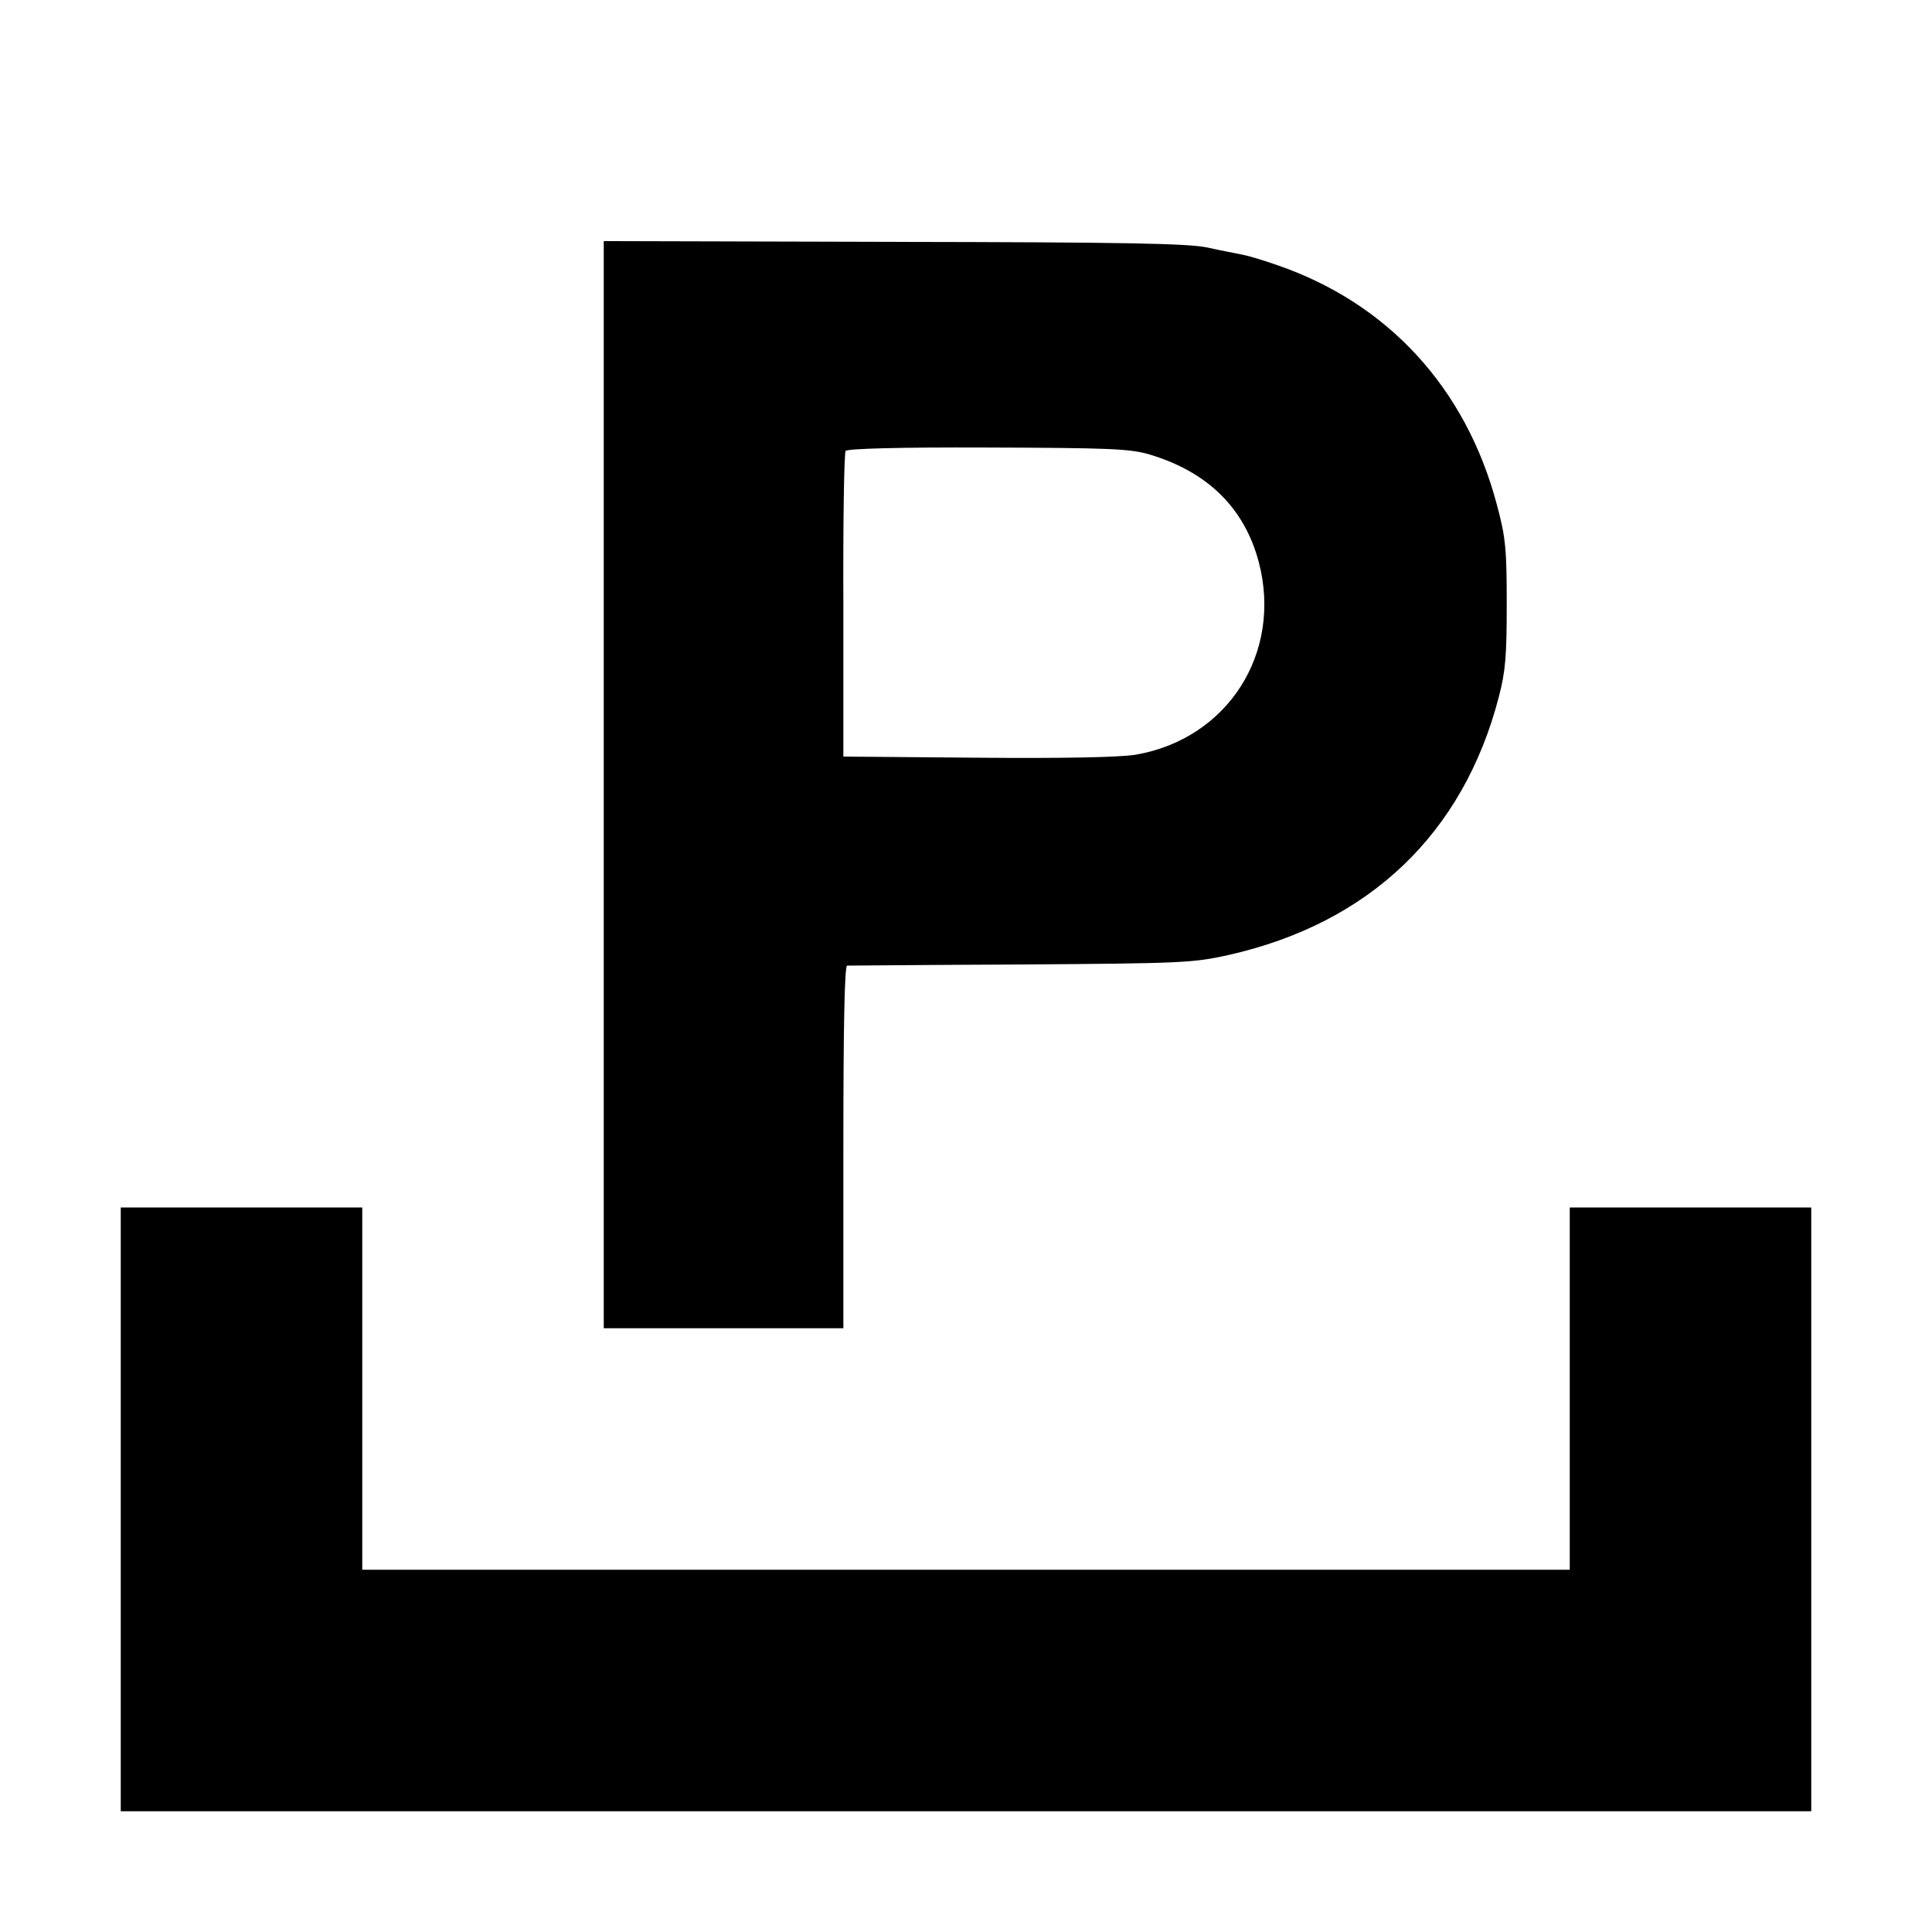 <?xml version="1.0" standalone="no"?>
<!DOCTYPE svg PUBLIC "-//W3C//DTD SVG 20010904//EN"
 "http://www.w3.org/TR/2001/REC-SVG-20010904/DTD/svg10.dtd">
<svg version="1.0" xmlns="http://www.w3.org/2000/svg"
 width="512pt" height="512pt" viewBox="0 0 512 512"
 preserveAspectRatio="xMidYMid meet">
<g transform="translate(0,512) scale(0.1,-0.1)"
fill="#000000" stroke="none">
<path d="M1600 3040 l0 -1440 318 0 317 0 0 480 c0 313 3 480 10 481 6 0 213
2 460 3 425 3 456 4 550 25 374 84 623 322 717 684 18 68 21 111 21 247 0 145
-3 177 -26 262 -82 310 -289 535 -584 636 -34 12 -74 24 -90 27 -15 3 -57 11
-93 19 -52 11 -217 14 -832 15 l-768 2 0 -1441z m1445 876 c155 -46 253 -142
291 -286 63 -241 -83 -468 -326 -510 -42 -7 -193 -10 -420 -8 l-355 3 0 400
c-1 220 2 405 6 410 5 6 140 10 376 9 319 -1 376 -3 428 -18z"/>
<path d="M320 1120 l0 -800 2240 0 2240 0 0 800 0 800 -320 0 -320 0 0 -480 0
-480 -1600 0 -1600 0 0 480 0 480 -320 0 -320 0 0 -800z"/>
</g>
</svg>
